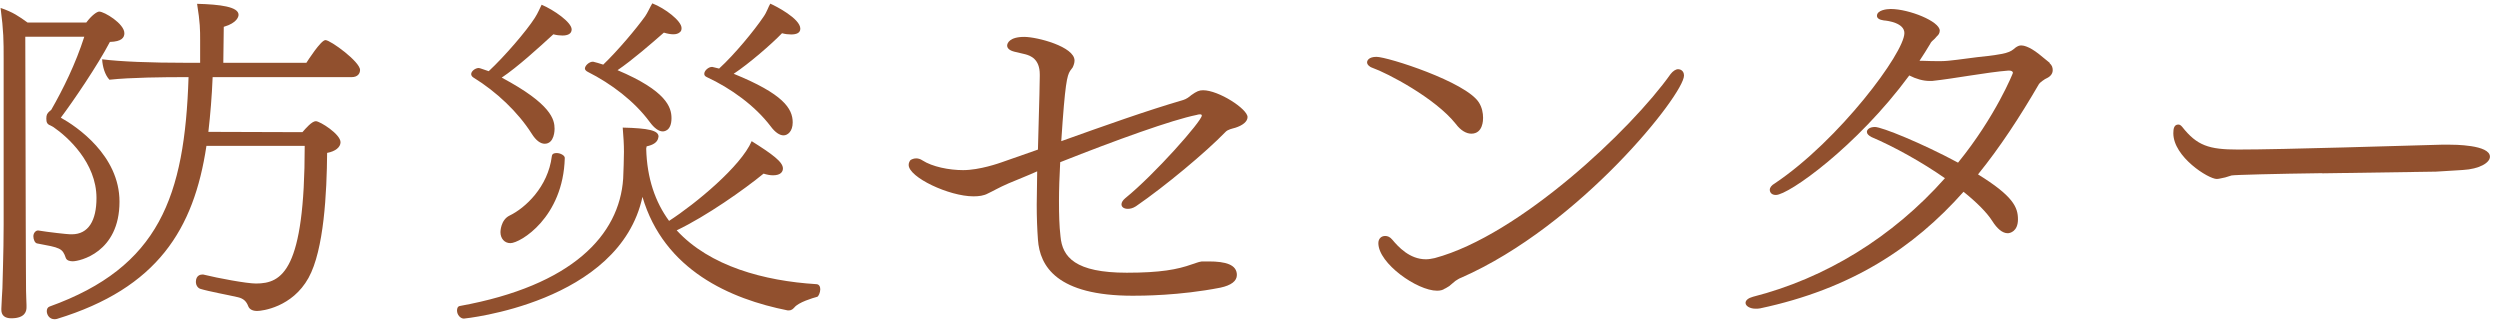 <svg width="164" height="21" viewBox="0 0 164 21" fill="none" xmlns="http://www.w3.org/2000/svg">
<path d="M2.509 15.12C3.159 15.229 4.429 15.37 4.609 15.37H4.709C5.809 15.37 6.329 14.46 6.329 12.989C6.329 10.669 4.429 8.97 3.509 8.34C3.459 8.3 3.389 8.28 3.309 8.23C3.089 8.15 3.039 8.02 3.039 7.78C3.039 7.54 3.089 7.44 3.259 7.29L3.359 7.21C4.139 5.85 4.959 4.19 5.529 2.41H1.659L1.689 14.72C1.689 16.7 1.709 18.329 1.709 19.079C1.709 19.309 1.739 19.869 1.739 20.009V20.16C1.739 20.369 1.689 20.88 0.739 20.88C0.319 20.88 0.089 20.689 0.089 20.329V20.239C0.109 19.88 0.139 19.09 0.159 18.899C0.159 18.559 0.239 16.599 0.239 14.759V3.88C0.239 2.65 0.239 2.07 0.039 0.52C0.859 0.8 1.239 1.07 1.809 1.48H5.659C6.009 1.01 6.359 0.76 6.509 0.76C6.839 0.76 8.159 1.55 8.159 2.18C8.159 2.46 7.989 2.73 7.209 2.75C6.409 4.28 4.789 6.66 3.989 7.72C5.019 8.29 7.839 10.19 7.839 13.229C7.839 16.57 5.219 17.14 4.769 17.14C4.599 17.14 4.389 17.099 4.319 16.93C4.099 16.27 3.939 16.25 2.439 15.97C2.289 15.95 2.189 15.71 2.189 15.499C2.189 15.29 2.339 15.12 2.489 15.12H2.509ZM13.539 9.59C12.719 15.03 10.339 18.899 3.739 20.919C3.669 20.939 3.619 20.939 3.569 20.939C3.249 20.939 3.069 20.66 3.069 20.41C3.069 20.279 3.119 20.16 3.249 20.11C10.449 17.52 12.119 12.899 12.369 5.06H12.099C10.799 5.06 8.549 5.08 7.179 5.23C6.879 4.91 6.729 4.38 6.699 3.89C7.899 4.04 9.819 4.12 12.299 4.12H13.129V2.65C13.129 1.95 13.129 1.5 12.929 0.25C14.429 0.29 15.649 0.44 15.649 0.97C15.649 1.08 15.569 1.5 14.679 1.76L14.649 4.12H20.099C20.169 4.01 21.049 2.63 21.349 2.63C21.679 2.63 23.619 4.05 23.619 4.59C23.619 4.82 23.469 5.06 23.069 5.06H13.949C13.899 6.31 13.799 7.52 13.669 8.65L19.839 8.67C20.059 8.42 20.459 7.95 20.719 7.95C20.989 7.95 22.339 8.8 22.339 9.33C22.339 9.65 22.009 9.93 21.459 10.03C21.439 12.6 21.259 16.39 20.239 18.23C19.169 20.16 17.189 20.399 16.869 20.399C16.569 20.399 16.369 20.29 16.289 20.099C16.169 19.779 15.989 19.59 15.619 19.5C14.969 19.349 13.699 19.119 13.149 18.95C12.949 18.89 12.849 18.669 12.849 18.5C12.849 18.049 13.169 18.009 13.269 18.009C13.319 18.009 13.369 18.009 13.419 18.029C14.269 18.239 16.169 18.599 16.789 18.599C18.509 18.599 19.989 17.75 19.989 9.57H13.539V9.59Z" fill="#91502E"/>
<path d="M42.151 12.89C40.651 19.9 30.43 20.9 30.43 20.9C30.201 20.9 29.98 20.65 29.98 20.37C29.98 20.22 30.03 20.09 30.18 20.07C37.55 18.73 40.63 15.42 40.88 11.72C40.901 11.27 40.931 10.38 40.931 9.96C40.931 9.45 40.901 9 40.85 8.37C42.55 8.41 43.2 8.56 43.2 8.96C43.2 9 43.17 9.04 43.17 9.09C43.1 9.34 42.85 9.51 42.42 9.6C42.42 9.64 42.391 9.71 42.391 9.75C42.441 11.71 42.99 13.26 43.891 14.49C45.641 13.36 48.611 10.9 49.31 9.26C50.66 10.11 51.36 10.62 51.36 11.05C51.36 11.24 51.24 11.5 50.71 11.5C50.53 11.5 50.31 11.46 50.09 11.39C48.821 12.43 46.34 14.18 44.391 15.11C46.56 17.47 50.141 18.43 53.541 18.64C53.74 18.64 53.81 18.81 53.81 18.98C53.81 19.19 53.69 19.45 53.61 19.47C53.31 19.55 52.38 19.83 52.11 20.17C52.03 20.25 51.941 20.36 51.761 20.36H51.66C47.941 19.62 43.56 17.74 42.141 12.9L42.151 12.89ZM32.91 5.09C36.181 6.83 36.38 7.85 36.38 8.45C36.38 8.51 36.38 9.43 35.73 9.43C35.461 9.43 35.16 9.22 34.88 8.77C33.98 7.35 32.56 6.01 31.061 5.09C30.96 5.03 30.91 4.94 30.91 4.86C30.91 4.67 31.18 4.46 31.41 4.46C31.43 4.46 31.46 4.46 32.06 4.67C33.111 3.69 34.53 2.04 35.08 1.18C35.3 0.84 35.431 0.5 35.531 0.31C36.331 0.65 37.501 1.46 37.501 1.93C37.501 2.23 37.221 2.33 36.901 2.33C36.73 2.33 36.52 2.31 36.3 2.25C35.33 3.14 33.95 4.4 32.901 5.1L32.91 5.09ZM32.83 15.22C32.83 15.22 32.831 14.43 33.431 14.14C34.45 13.65 35.95 12.27 36.2 10.25C36.221 10.08 36.35 10.04 36.52 10.04C36.75 10.04 37.05 10.19 37.05 10.36C36.95 14.27 34.13 15.95 33.48 15.95C33.081 15.95 32.83 15.63 32.83 15.23V15.22ZM40.501 4.6C43.721 5.96 44.05 7.04 44.05 7.75C44.05 8.62 43.531 8.62 43.471 8.62C43.221 8.62 42.92 8.41 42.62 8C41.62 6.64 40.1 5.49 38.55 4.71C38.43 4.65 38.37 4.56 38.37 4.5C38.37 4.29 38.67 4.05 38.87 4.05H38.92C39.1 4.09 39.321 4.16 39.571 4.24C40.541 3.31 41.74 1.88 42.321 1.07C42.471 0.86 42.651 0.45 42.791 0.22C43.62 0.54 44.71 1.37 44.71 1.84C44.71 1.95 44.691 2.05 44.59 2.12C44.49 2.21 44.34 2.25 44.17 2.25C44.001 2.25 43.77 2.21 43.55 2.14C42.75 2.84 41.501 3.93 40.501 4.61V4.6ZM47.181 4.49C48.181 3.58 49.48 2 50.08 1.11C50.31 0.79 50.41 0.43 50.531 0.24C50.88 0.39 52.501 1.22 52.501 1.88C52.501 2.16 52.251 2.26 51.901 2.26C51.721 2.26 51.52 2.24 51.3 2.18C50.63 2.88 49.13 4.18 48.13 4.84C51.38 6.16 52.001 7.12 52.001 8.03C52.001 8.62 51.67 8.88 51.401 8.88C51.151 8.88 50.85 8.69 50.55 8.28C49.53 6.94 47.95 5.79 46.35 5.05C46.23 4.99 46.2 4.92 46.2 4.84C46.2 4.63 46.48 4.39 46.7 4.39H46.73L47.181 4.5V4.49Z" fill="#91502E"/>
<path d="M68.089 9.81C68.119 8.28 68.189 6.64 68.209 5.01V4.88C68.209 3.86 67.589 3.65 67.259 3.56L66.539 3.39C66.219 3.31 66.069 3.16 66.069 2.99C66.069 2.84 66.219 2.42 67.189 2.42C68.039 2.42 70.489 3.06 70.489 3.97C70.489 4.12 70.439 4.27 70.369 4.42L70.199 4.65C69.999 4.97 69.869 5.44 69.619 9.26C72.469 8.24 75.219 7.26 77.619 6.56C77.819 6.5 77.999 6.37 78.149 6.24C78.499 5.99 78.669 5.92 78.919 5.92C79.949 5.92 81.839 7.15 81.839 7.68C81.839 7.98 81.509 8.23 81.039 8.38C80.839 8.44 80.539 8.49 80.389 8.66C79.089 10 76.439 12.21 74.519 13.53C74.319 13.66 74.139 13.7 73.989 13.7C73.739 13.7 73.569 13.59 73.569 13.4C73.569 13.29 73.649 13.14 73.819 13C75.739 11.45 78.839 7.94 78.839 7.58C78.839 7.52 78.789 7.5 78.719 7.5C78.649 7.5 78.549 7.52 78.499 7.54C76.899 7.86 73.229 9.18 69.549 10.64C69.499 11.58 69.469 12.43 69.469 13.19C69.469 14.06 69.489 14.83 69.569 15.51C69.689 16.87 70.539 17.89 73.919 17.89C76.119 17.89 77.239 17.68 78.189 17.34C78.409 17.28 78.569 17.19 78.839 17.15H79.289C80.409 17.15 81.139 17.36 81.139 18.04C81.139 18.44 80.759 18.72 80.059 18.87C77.359 19.4 74.859 19.4 74.309 19.4C69.339 19.4 68.209 17.47 68.089 15.72C68.039 15.04 68.009 14.27 68.009 13.43C68.009 12.75 68.039 12.01 68.039 11.24C67.419 11.52 66.769 11.77 66.159 12.03C65.509 12.31 65.139 12.54 64.809 12.69C64.539 12.84 64.209 12.88 63.859 12.88C62.259 12.88 59.609 11.63 59.609 10.82C59.609 10.69 59.659 10.59 59.729 10.5C59.829 10.44 59.949 10.39 60.109 10.39C60.229 10.39 60.379 10.43 60.509 10.52C61.159 10.94 62.259 11.16 63.179 11.16C64.279 11.16 65.579 10.69 65.699 10.65L68.069 9.82L68.089 9.81Z" fill="#91502E"/>
<path d="M95.5 8.129C94.15 6.429 91 4.789 90.03 4.449C89.8 4.369 89.68 4.219 89.68 4.089C89.68 3.979 89.78 3.729 90.3 3.729C91.02 3.729 96.17 5.369 97.02 6.729C97.22 7.049 97.29 7.409 97.29 7.729C97.29 7.859 97.29 8.769 96.52 8.769C96.19 8.769 95.82 8.559 95.5 8.129ZM95.1 18.75C94.98 18.809 94.88 18.899 94.77 18.939C94.65 19.029 94.47 19.07 94.27 19.07C92.97 19.07 90.42 17.279 90.42 15.95C90.42 15.649 90.62 15.479 90.87 15.479C91.02 15.479 91.19 15.54 91.34 15.729C91.72 16.18 92.46 17.009 93.54 17.009C93.74 17.009 93.92 16.97 94.12 16.93C99.67 15.44 107.02 8.489 109.59 4.859C109.74 4.669 109.92 4.539 110.09 4.539C110.21 4.539 110.47 4.619 110.47 4.959C110.47 6.189 103.65 14.8 95.85 18.22C95.73 18.259 95.6 18.349 95.47 18.43L95.09 18.75H95.1Z" fill="#91502E"/>
<path d="M134.458 4.15C134.608 4.28 134.658 4.43 134.658 4.6C134.658 4.79 134.558 4.98 134.308 5.11C134.138 5.17 133.778 5.45 133.758 5.51C132.508 7.66 131.208 9.65 129.758 11.44C132.058 12.86 132.378 13.59 132.378 14.39C132.378 15.19 131.848 15.3 131.708 15.3C131.358 15.3 131.008 15 130.688 14.49C130.338 13.94 129.658 13.26 128.808 12.58C125.538 16.26 121.438 18.96 115.458 20.23C115.358 20.25 115.258 20.25 115.158 20.25C114.808 20.25 114.508 20.08 114.508 19.87C114.508 19.7 114.688 19.55 114.988 19.47C119.738 18.26 124.158 15.56 127.588 11.69C126.068 10.63 124.268 9.63 122.768 8.99C122.568 8.88 122.468 8.78 122.468 8.65C122.468 8.5 122.638 8.33 122.998 8.33C123.448 8.33 126.068 9.39 128.448 10.67C130.918 7.63 132.048 4.8 132.048 4.78C132.048 4.7 131.968 4.63 131.798 4.63H131.748C130.328 4.74 128.178 5.16 126.748 5.31H126.578C126.158 5.31 125.698 5.18 125.248 4.95C121.798 9.63 117.328 12.79 116.498 12.79C116.198 12.79 116.098 12.6 116.098 12.45C116.098 12.3 116.218 12.15 116.428 12.03C120.648 9.2 124.928 3.46 124.928 2.17C124.928 1.51 123.858 1.36 123.578 1.34C123.278 1.3 123.128 1.19 123.128 1.04C123.128 0.66 123.778 0.59 124.028 0.59C125.228 0.59 127.248 1.4 127.248 2.01C127.248 2.18 127.148 2.31 127.068 2.37L126.918 2.54C126.798 2.65 126.668 2.75 126.618 2.88C126.388 3.26 126.168 3.62 125.918 3.99H126.168C126.568 4.01 126.938 4.01 127.338 4.01C127.888 4.01 128.788 3.86 129.708 3.75C131.728 3.54 131.858 3.43 132.208 3.13C132.358 3.02 132.478 2.98 132.588 2.98C132.708 2.98 133.088 3.02 133.758 3.55L134.458 4.12V4.15Z" fill="#91502E"/>
<path d="M152.34 11.36C149.34 11.4 146.57 11.47 146.39 11.51L145.97 11.64L145.59 11.72C145.59 11.72 145.49 11.74 145.42 11.74C144.87 11.74 142.57 10.29 142.57 8.74C142.57 8.44 142.62 8.17 142.9 8.17C143 8.17 143.07 8.23 143.15 8.32C144.12 9.55 144.9 9.81 146.8 9.81C149.85 9.81 157.8 9.55 160.22 9.49H160.64C160.96 9.49 163.34 9.49 163.34 10.28C163.34 10.68 162.64 11.09 161.57 11.15C161.42 11.15 160.47 11.23 159.79 11.26L152.34 11.37V11.36Z" fill="#91502E"/>
</svg>
